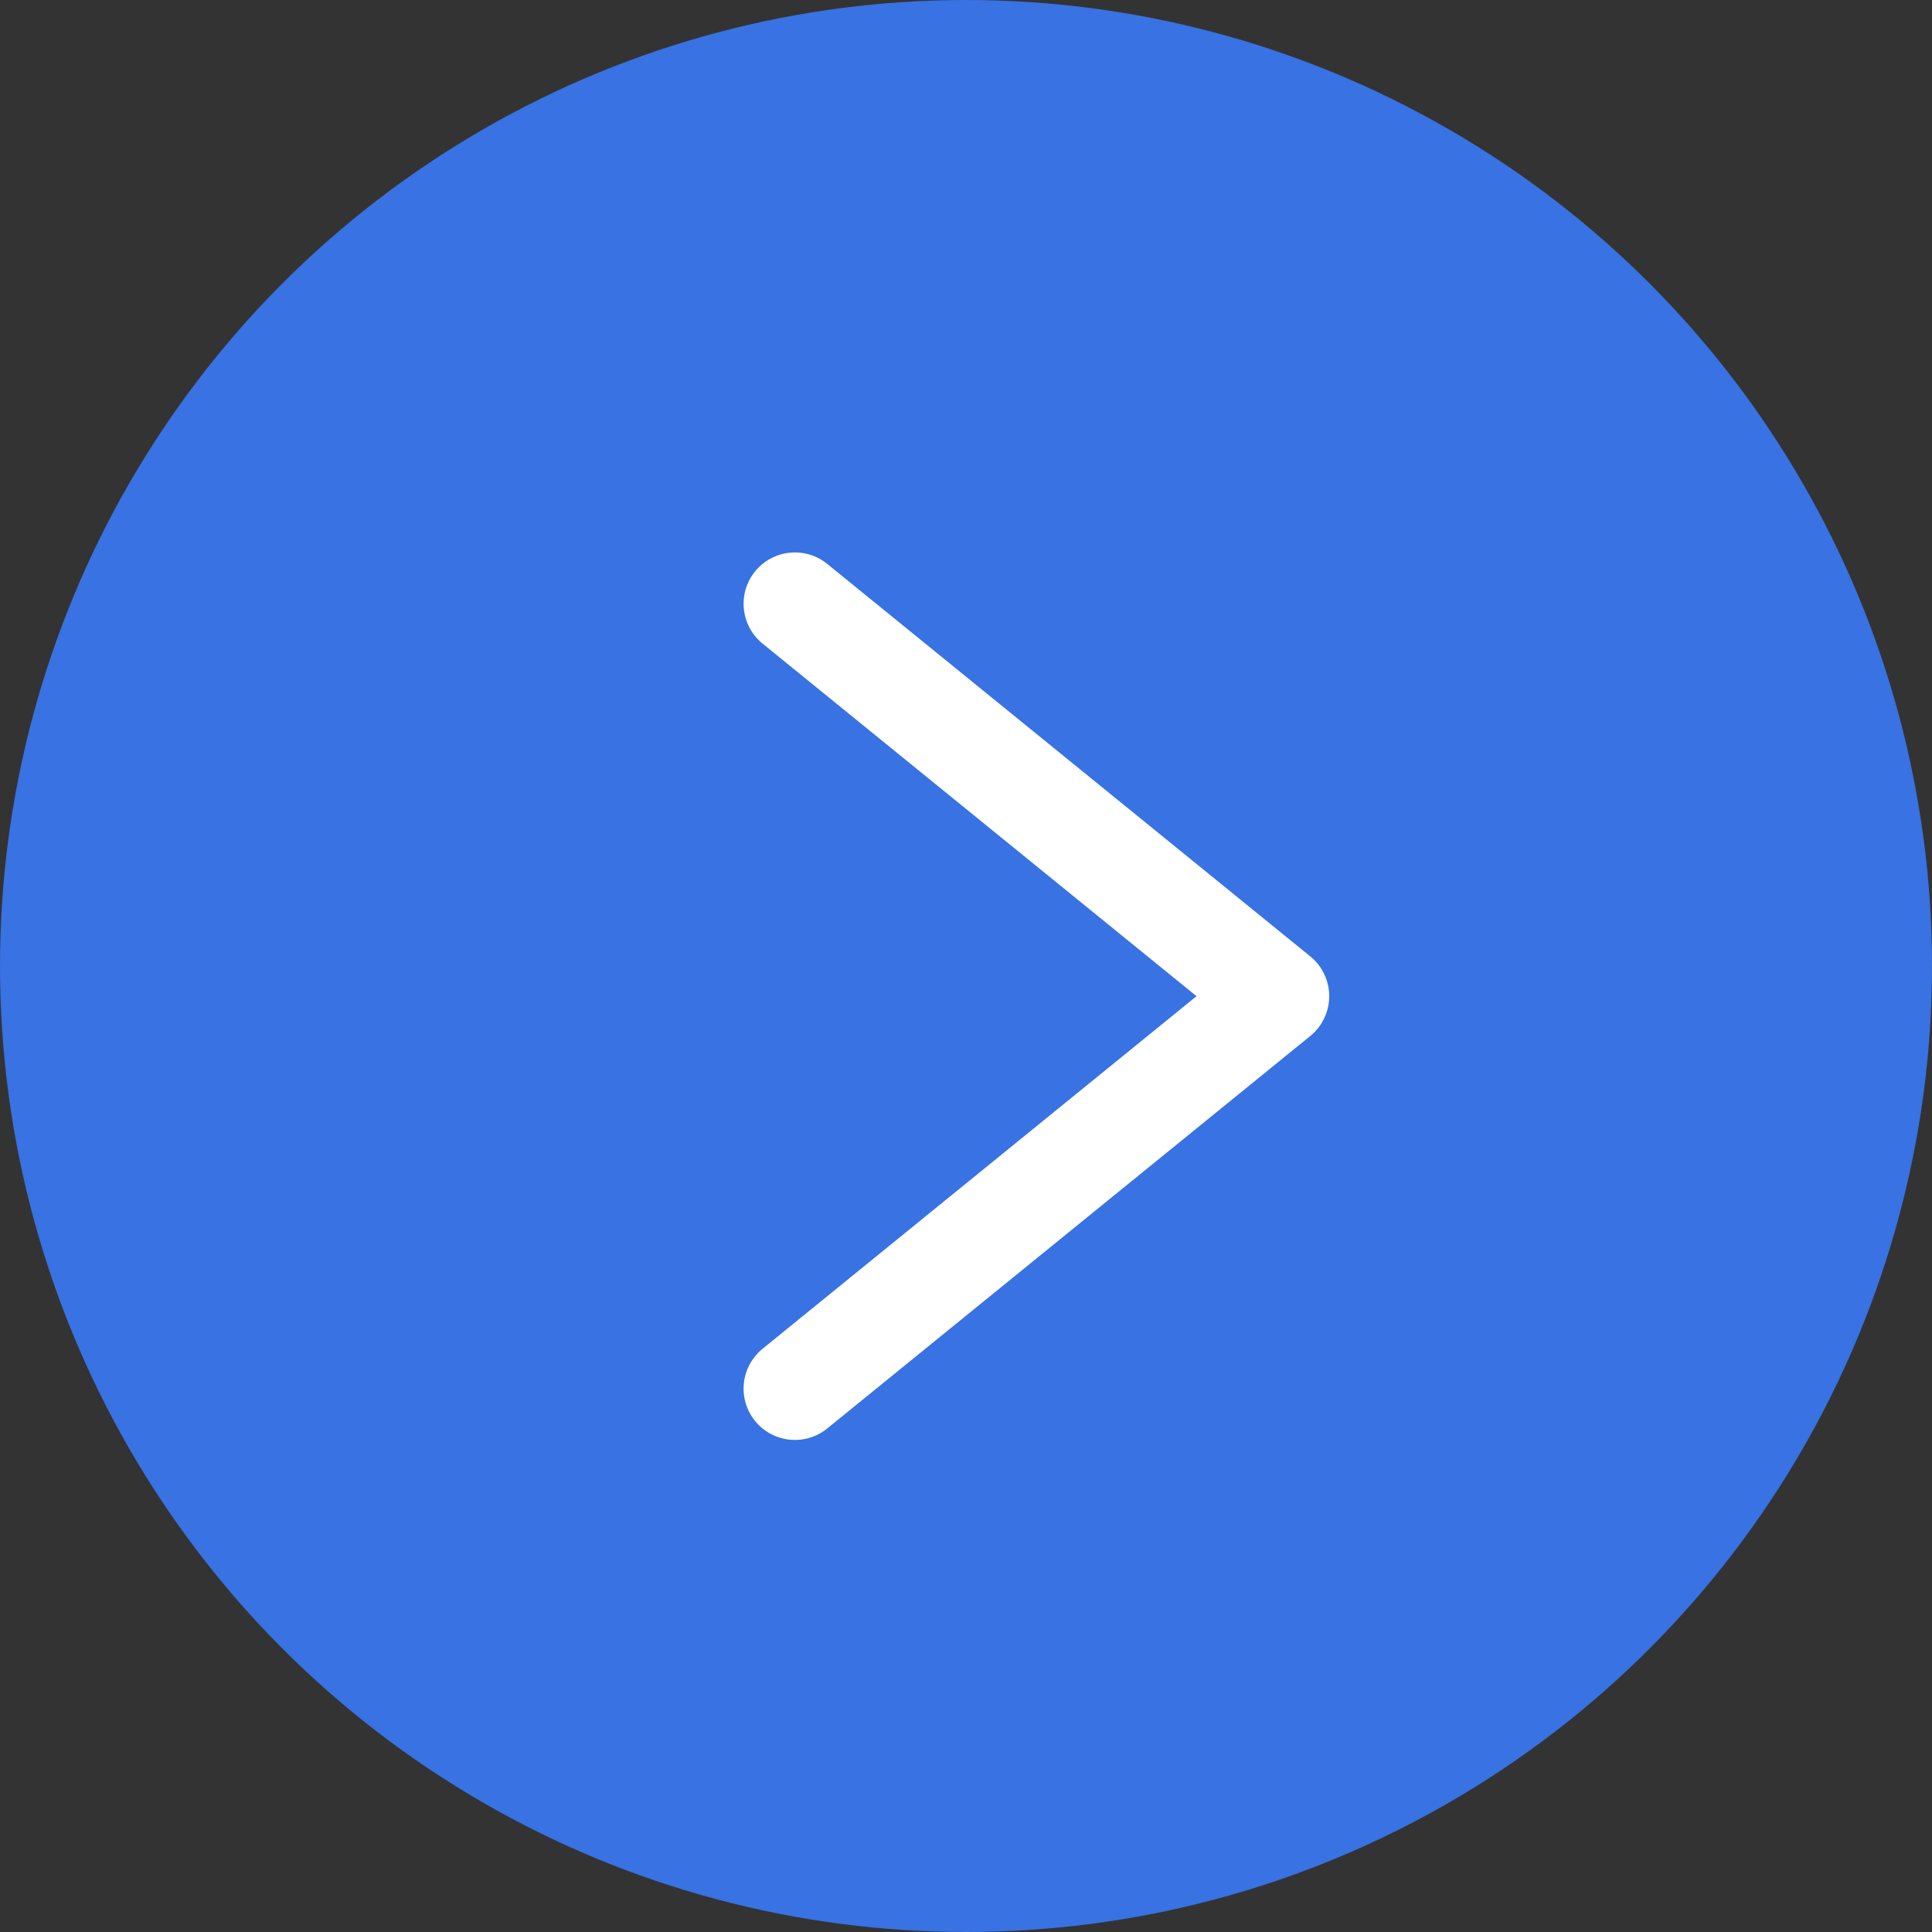 <?xml version="1.0" encoding="UTF-8"?> <svg xmlns="http://www.w3.org/2000/svg" width="32" height="32" viewBox="0 0 32 32" fill="none"><rect x="0" y="0" width="32" height="32" fill="#333333" stroke="none"/><circle cx="16" cy="16" r="16" fill="#3872E3"></circle><path d="M13.166 23L21.166 16.5L13.166 10" stroke="white" stroke-width="1.7" stroke-linecap="round" stroke-linejoin="round"></path></svg> 